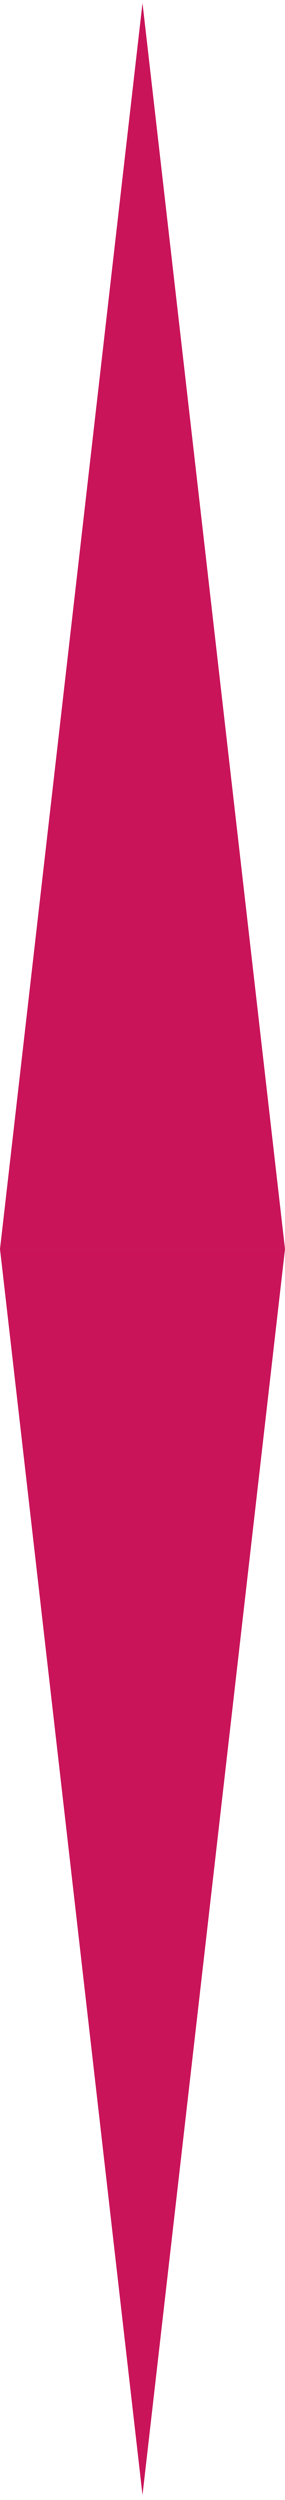 <svg width="48" height="420" viewBox="0 0 48 420" fill="none" xmlns="http://www.w3.org/2000/svg">
<path d="M0 209.838L24 0.505L48 209.838H0Z" fill="#C91459"/>
<path d="M48 209.838L24 419.171L0 209.838H48Z" fill="#C91459"/>
</svg>
